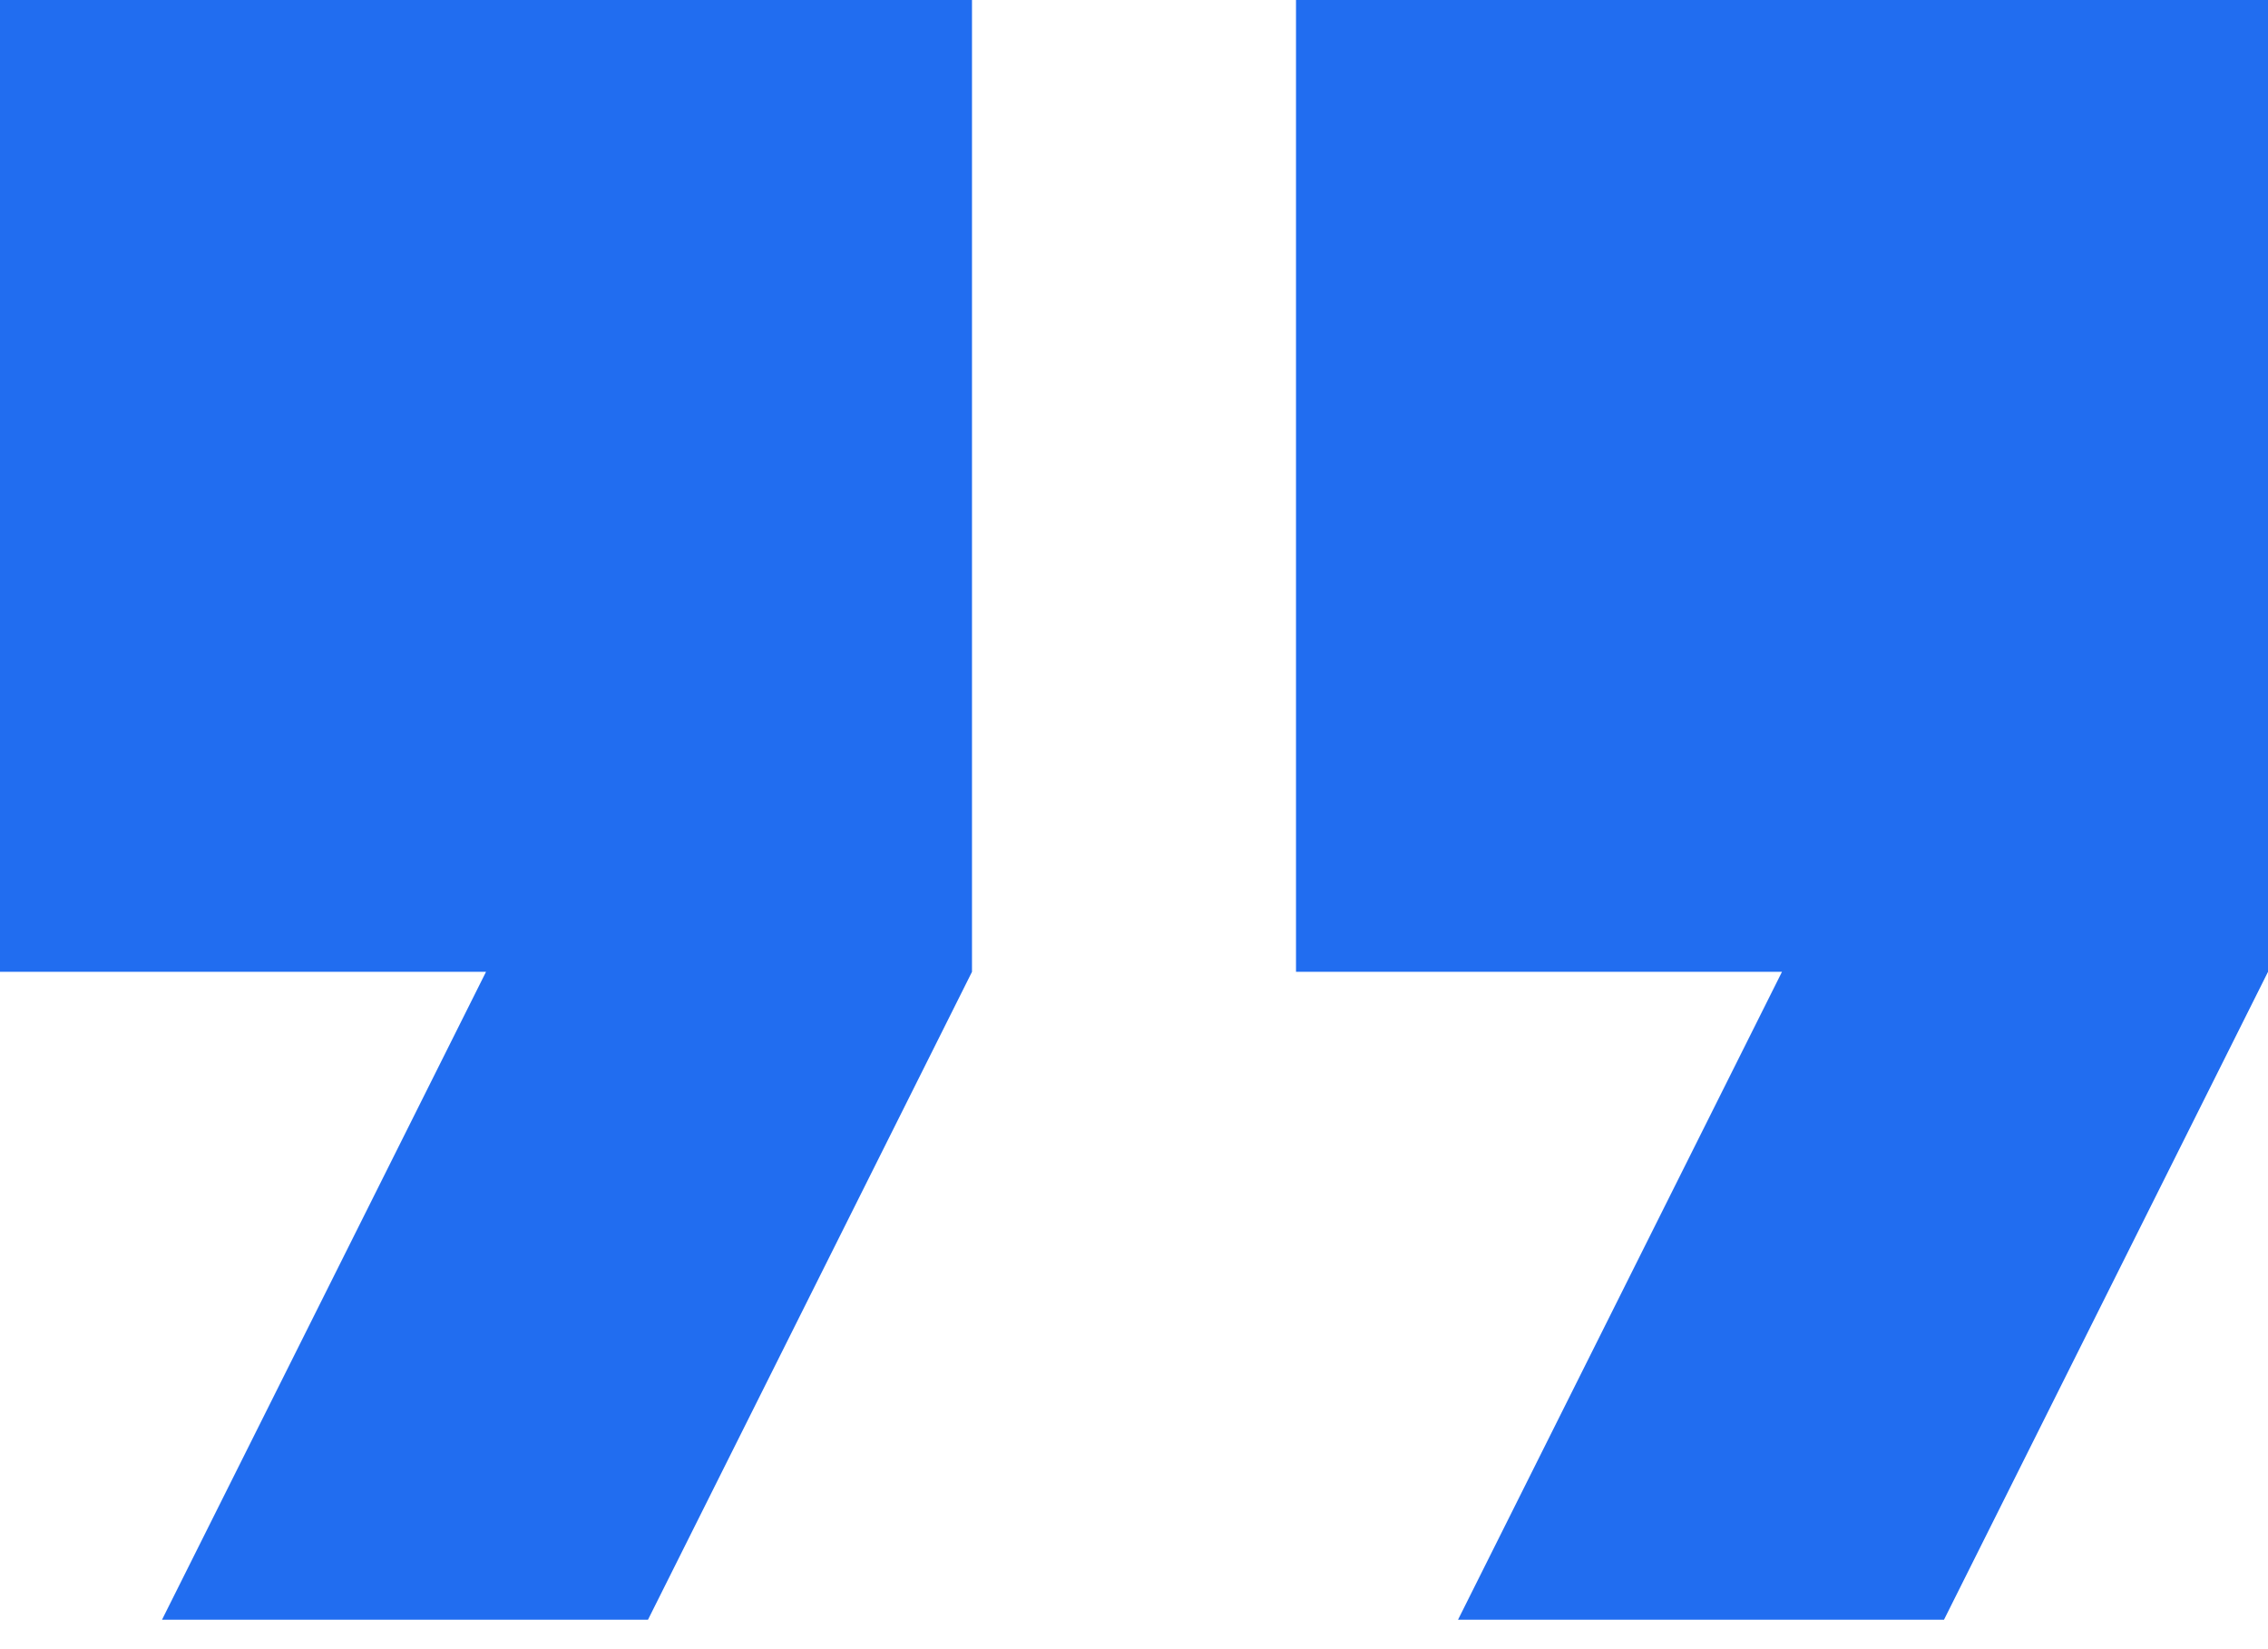 <svg width="44" height="32" viewBox="0 0 44 32" fill="none" xmlns="http://www.w3.org/2000/svg">
<path d="M28.286 31.429H37.714L44 18.857V0H25.143V18.857H34.571L28.286 31.429ZM3.143 31.429H12.571L18.857 18.857V0H0V18.857H9.429L3.143 31.429Z" fill="#216DF0"/>
</svg>
